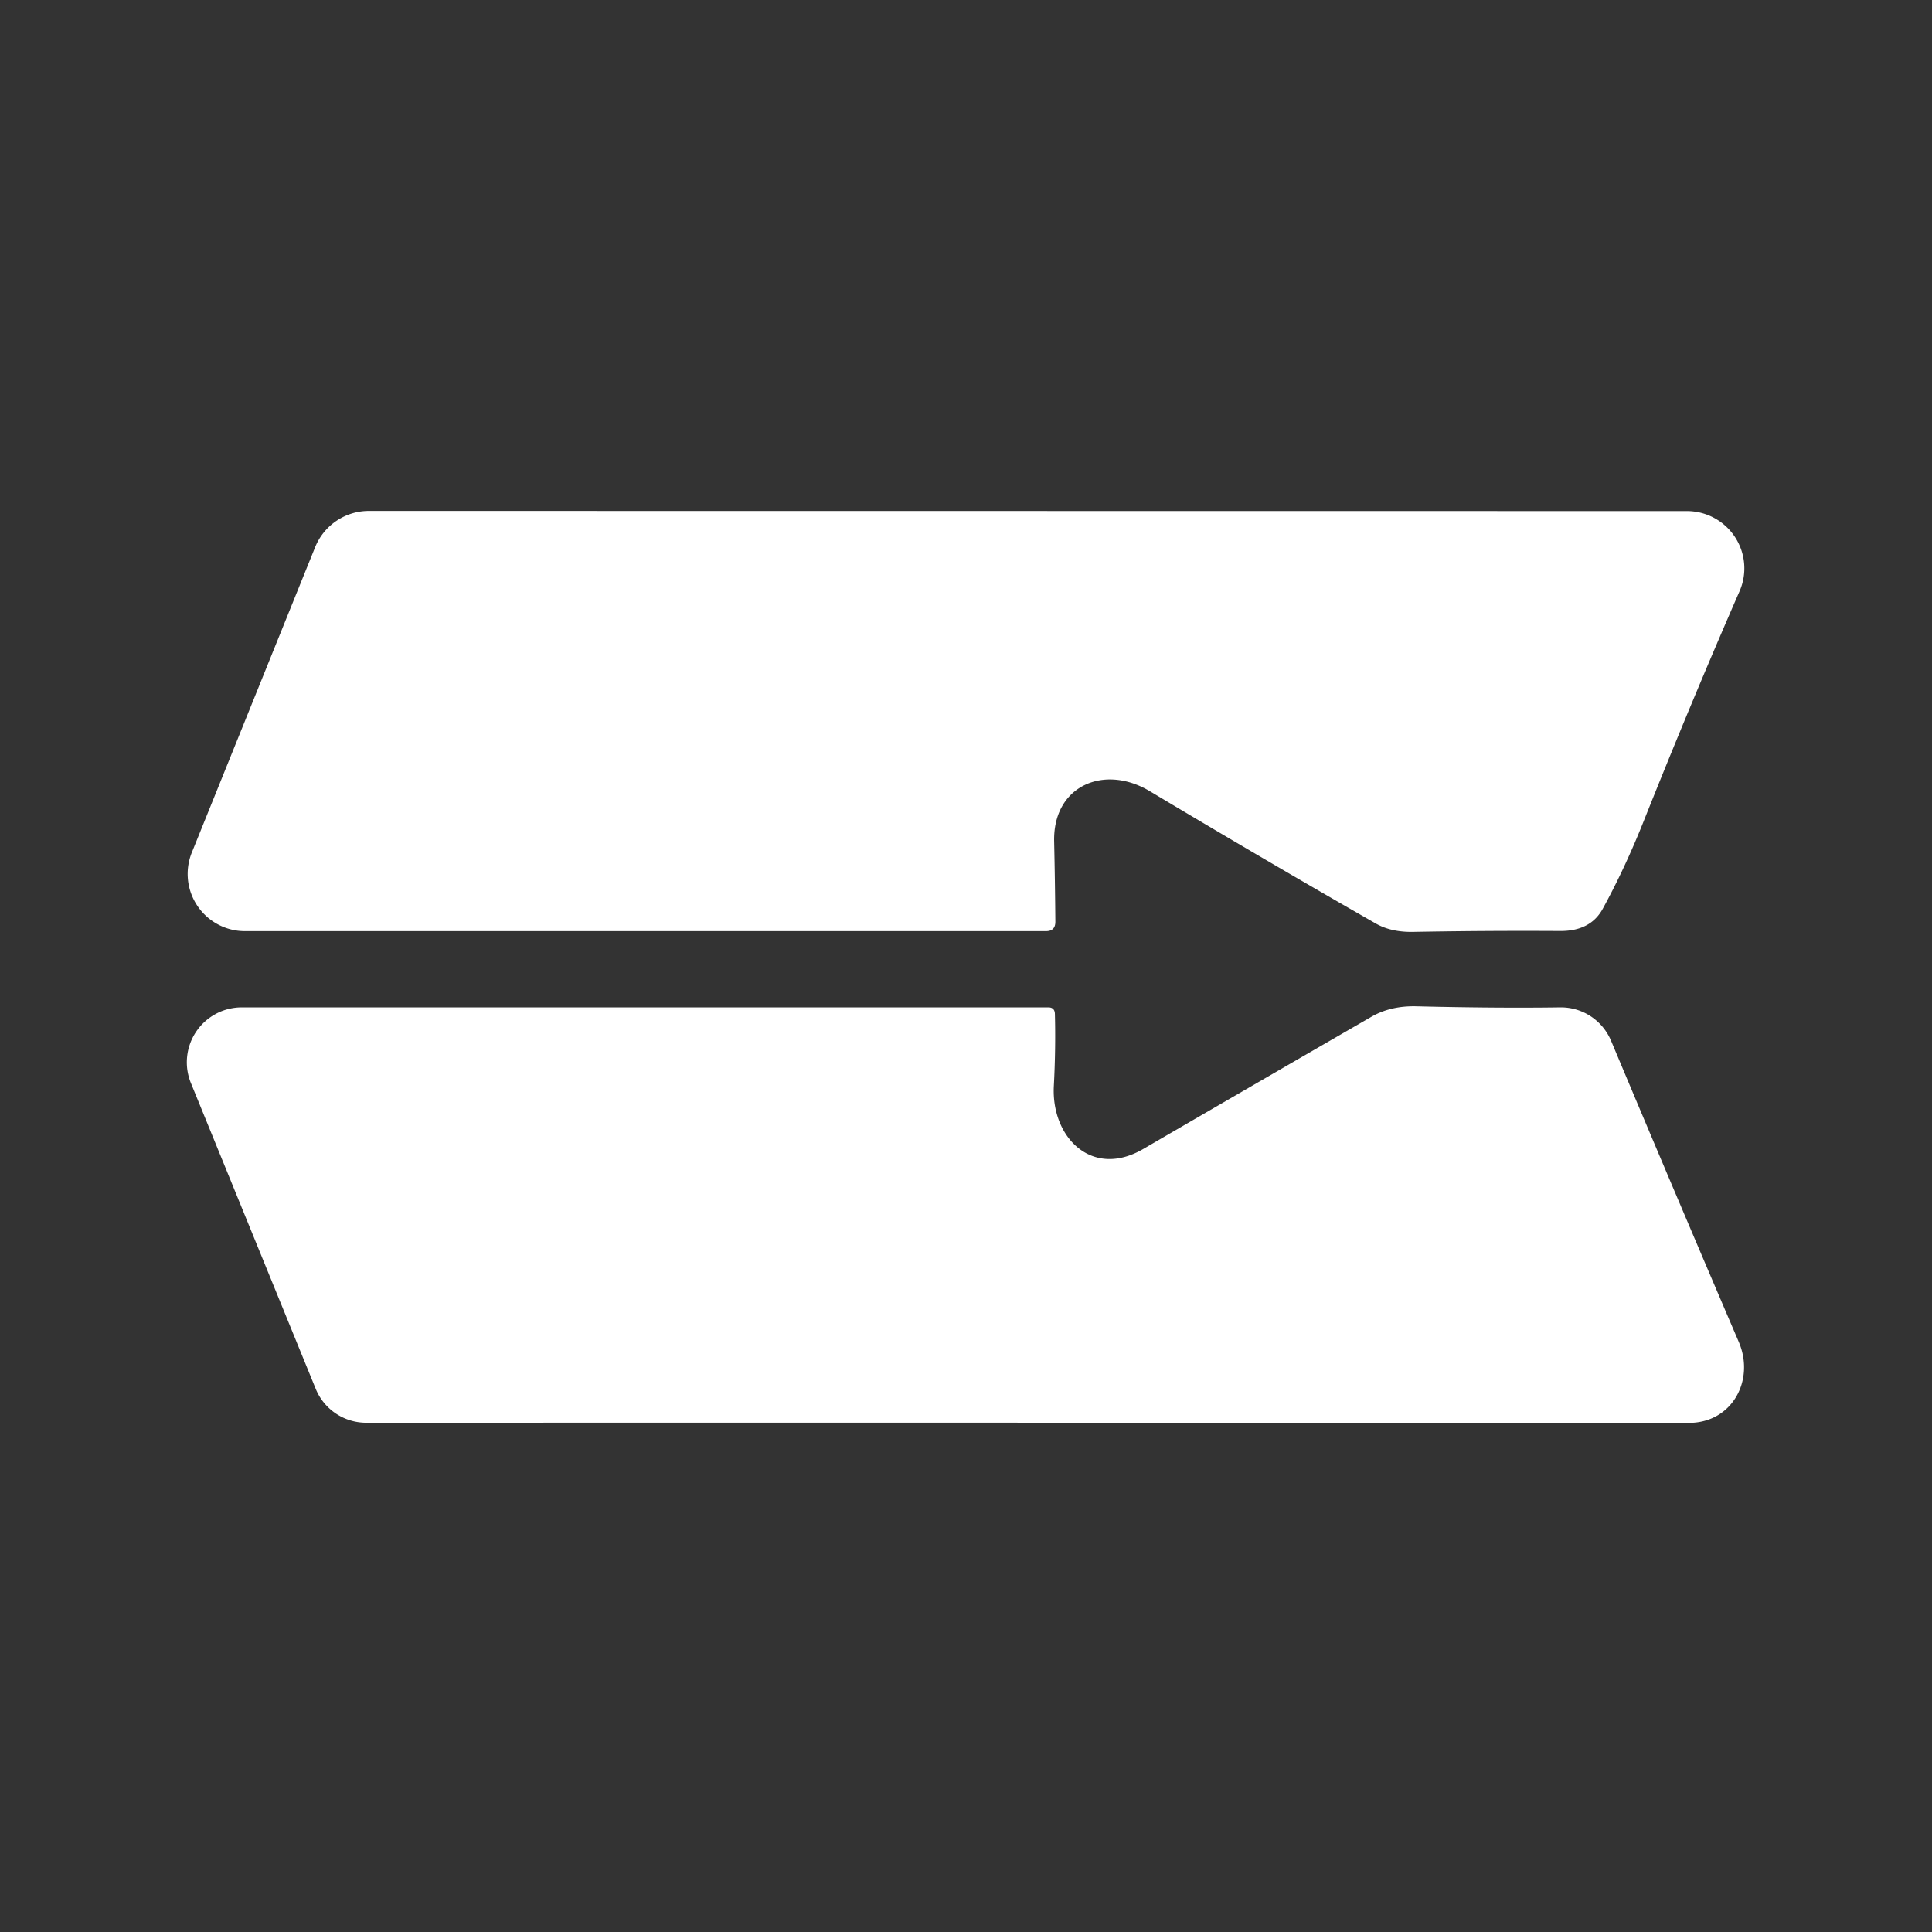 <?xml version="1.0" encoding="UTF-8" standalone="no"?>
<!DOCTYPE svg PUBLIC "-//W3C//DTD SVG 1.1//EN" "http://www.w3.org/Graphics/SVG/1.1/DTD/svg11.dtd">
<svg xmlns="http://www.w3.org/2000/svg" version="1.1" viewBox="0.00 0.00 128.00 128.00">
<rect x="0.00" y="0.00" width="128.00" height="128.00" fill="#333333" stroke="none"/>
<path fill="#ffffff" d="
  M 108.92 54.35
  Q 107.66 57.52 106.18 60.22
  Q 105.37 61.69 103.37 61.68
  Q 98.49 61.65 93.64 61.74
  Q 92.17 61.77 91.14 61.18
  Q 83.97 57.08 76.18 52.42
  C 73.16 50.61 69.75 52.05 69.84 55.76
  Q 69.90 58.49 69.92 61.07
  Q 69.92 61.69 69.30 61.69
  L 16.22 61.69
  A 3.79 3.79 0.0 0 1 12.71 56.48
  L 20.88 36.25
  A 3.84 3.84 0.0 0 1 24.44 33.85
  L 111.77 33.86
  A 3.80 3.79 11.8 0 1 115.25 39.17
  Q 112.04 46.52 108.92 54.35
  Z"
/>
<path fill="#ffffff" d="
  M 75.73 76.13
  Q 83.54 71.59 90.83 67.38
  Q 92.13 66.62 93.87 66.67
  Q 99.14 66.80 103.37 66.74
  A 3.61 3.60 78.3 0 1 106.74 68.96
  Q 110.97 79.04 115.20 88.91
  C 116.28 91.44 114.76 94.27 111.89 94.27
  Q 65.27 94.25 24.26 94.26
  A 3.61 3.61 0.0 0 1 20.92 92.02
  L 12.65 71.76
  A 3.64 3.64 0.0 0 1 16.02 66.74
  L 69.45 66.74
  Q 69.88 66.74 69.89 67.18
  Q 69.95 69.48 69.82 71.93
  C 69.63 75.34 72.33 78.10 75.73 76.13
  Z"
/>
</svg>
